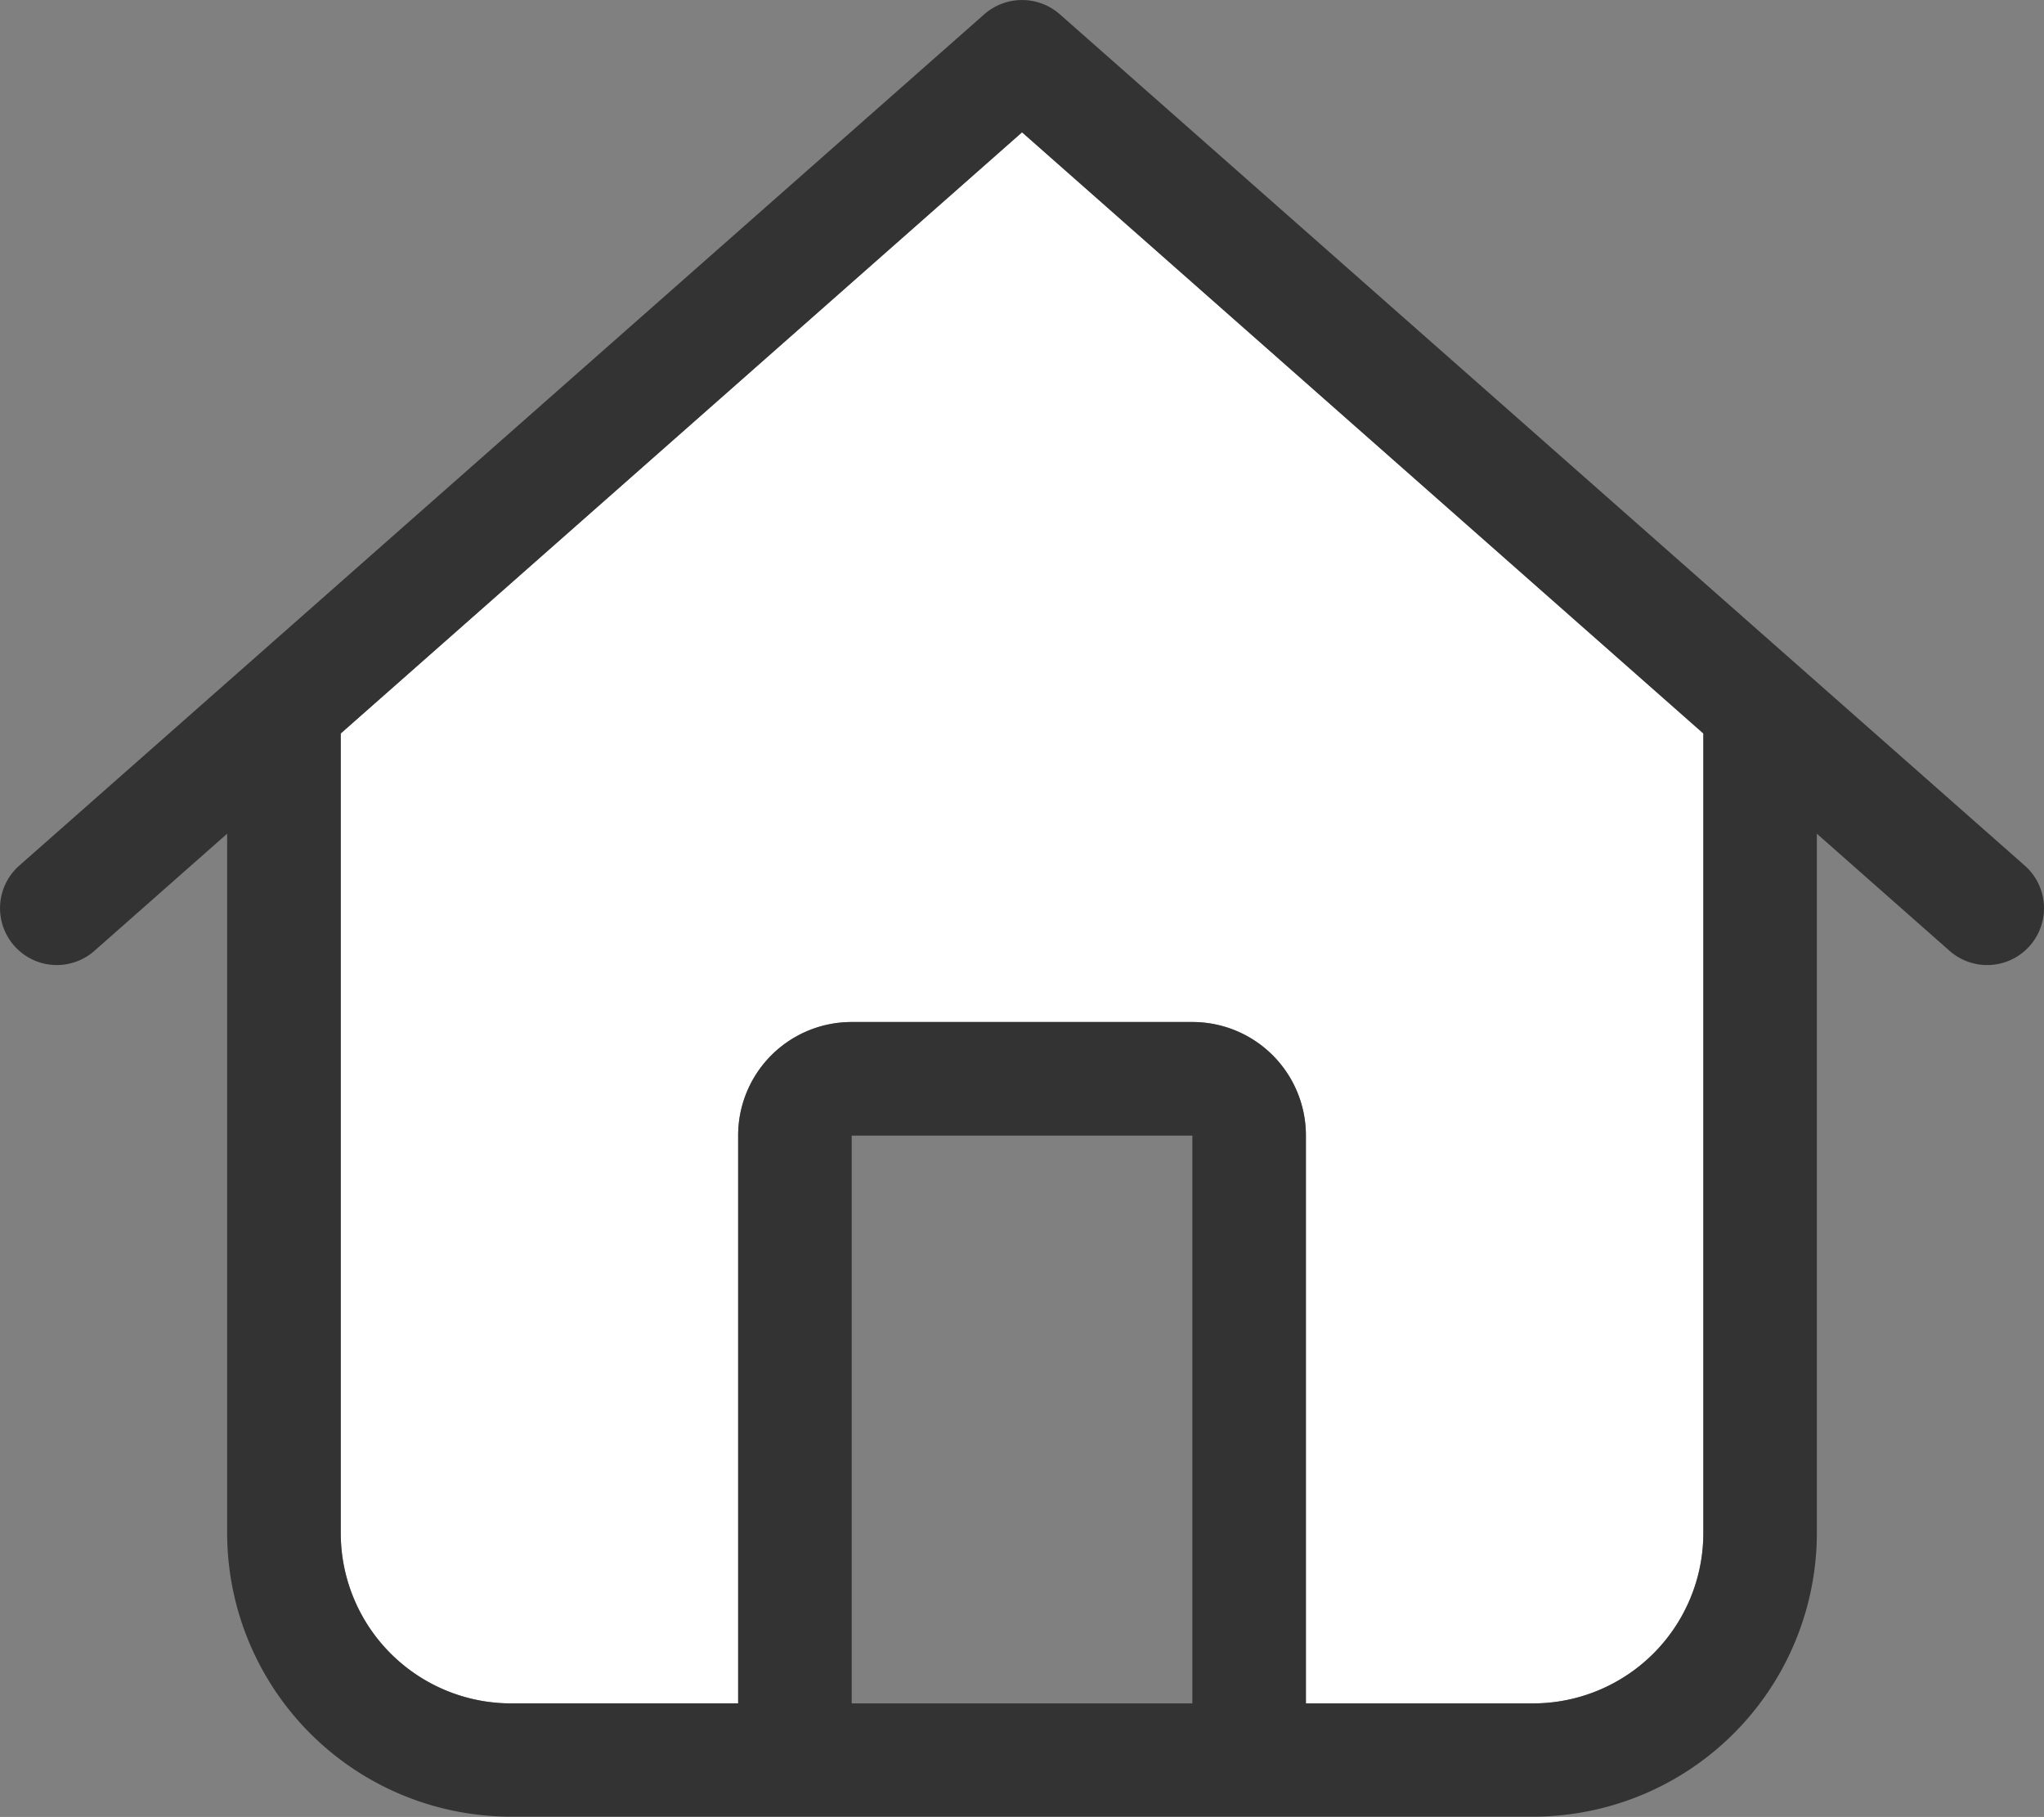 <svg xmlns="http://www.w3.org/2000/svg" width="43.868" height="38.989" viewBox="0 0 43.868 38.989">
  <rect x="0" y="0" width="43.868" height="38.989" fill="#808080" stroke="none"/>
  <g id="house-duotone-light" transform="translate(0.021 -0.025)">
    <path id="Tracé_10" data-name="Tracé 10" d="M96,50.2V67.358a3.656,3.656,0,0,0,3.655,3.655h4.874V58.829a2.434,2.434,0,0,1,2.437-2.437h7.311a2.434,2.434,0,0,1,2.437,2.437V71.014h4.874a3.656,3.656,0,0,0,3.655-3.655V50.2L110.622,37.3Z" transform="translate(-88.708 -34.436)" fill="#fff"/>
    <path id="Tracé_11" data-name="Tracé 11" d="M22.721.328a1.228,1.228,0,0,0-1.614,0L.392,18.6a1.219,1.219,0,1,0,1.614,1.828l2.848-2.513v15a6.091,6.091,0,0,0,6.092,6.092H32.88a6.091,6.091,0,0,0,6.092-6.092v-15l2.848,2.513A1.219,1.219,0,1,0,43.435,18.6ZM7.292,32.922V15.764l14.622-12.9,14.622,12.9V32.922a3.656,3.656,0,0,1-3.655,3.655H28.006V24.393a2.434,2.434,0,0,0-2.437-2.437H18.258a2.434,2.434,0,0,0-2.437,2.437V36.577H10.947A3.656,3.656,0,0,1,7.292,32.922Zm10.966,3.655V24.393h7.311V36.577Z" transform="translate(0)" fill="#333"/>
  </g>
</svg>
